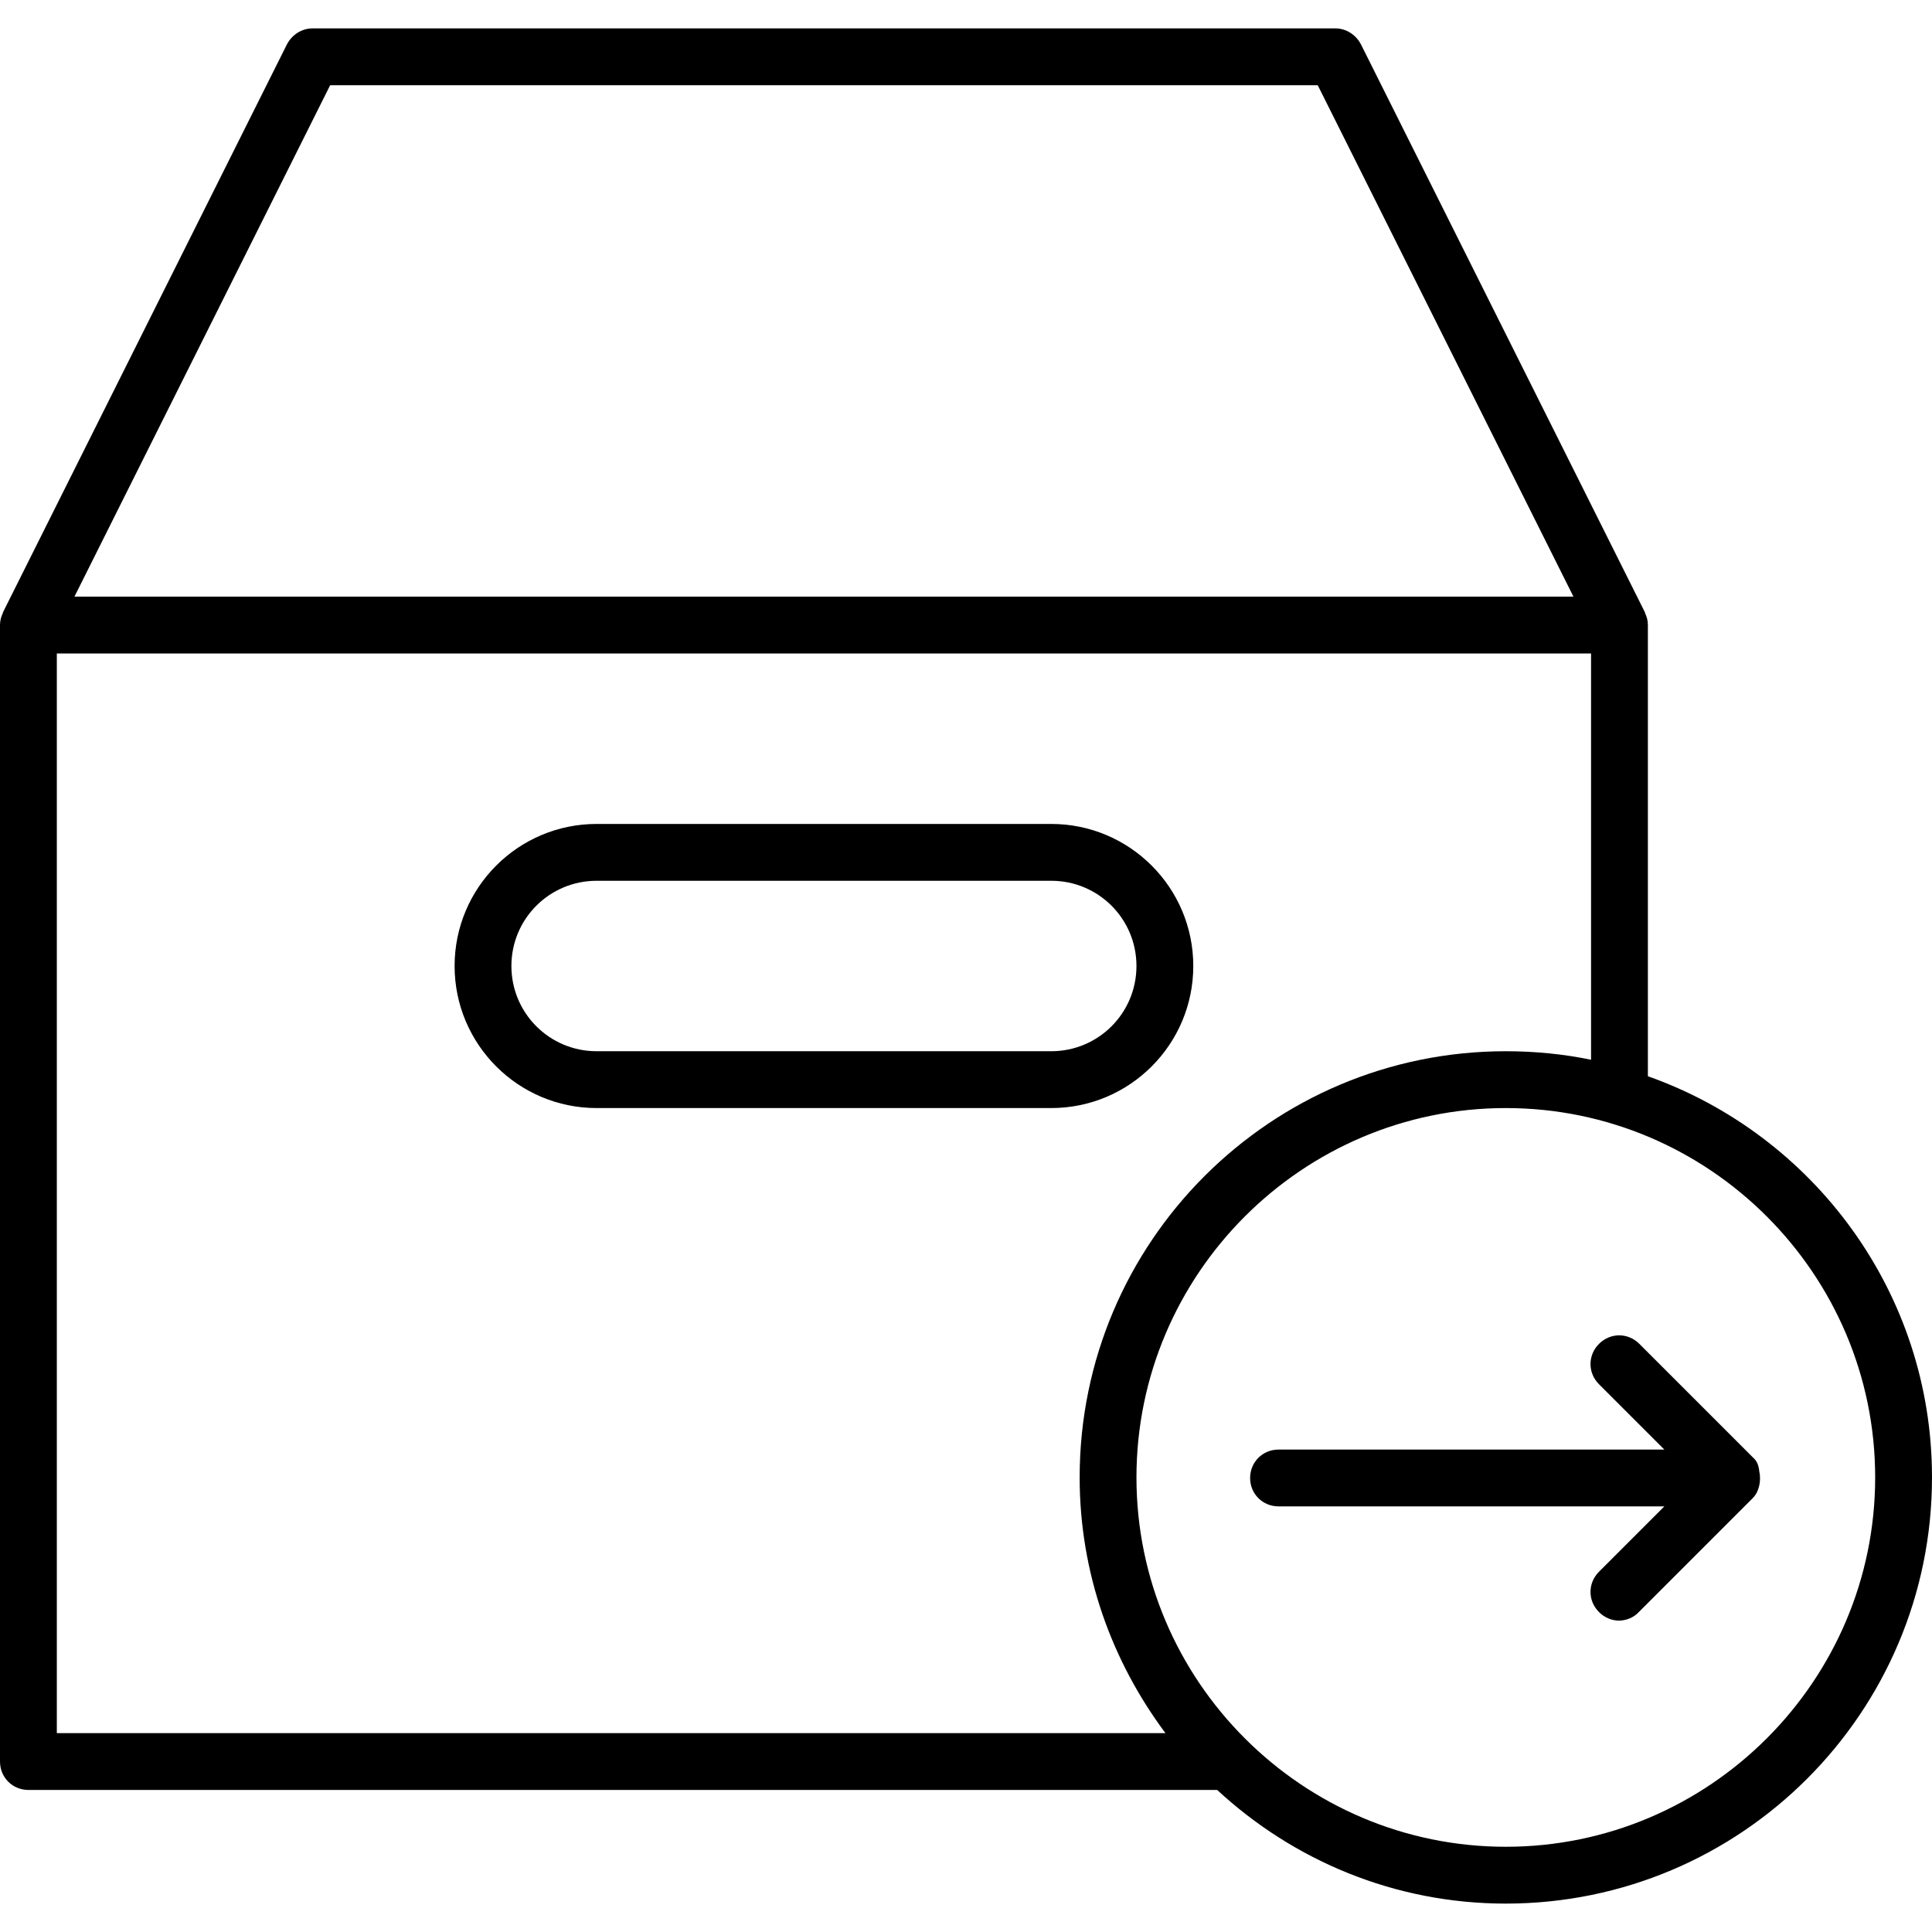 <?xml version="1.0" encoding="UTF-8"?>
<svg width="70px" height="70px" viewBox="0 0 70 70" version="1.1" xmlns="http://www.w3.org/2000/svg" xmlns:xlink="http://www.w3.org/1999/xlink">
    <title>verstuur</title>
    <g id="Page-1" stroke="none" stroke-width="1" fill="none" fill-rule="evenodd">
        <g id="homepage---update-mei-2020" transform="translate(-518, -2123)" fill="#000000" fill-rule="nonzero">
            <g id="4.-stappen-strook" transform="translate(0, 2010)">
                <g id="Group-10" transform="translate(115, 113)">
                    <g id="Group" transform="translate(403, 0)">
                        <path d="M59.706,38.994 L59.706,22.647 C59.706,22.482 59.665,22.338 59.603,22.215 C59.603,22.215 59.603,22.194 59.603,22.194 L49.309,1.606 C49.124,1.256 48.774,1.029 48.382,1.029 L11.324,1.029 C10.932,1.029 10.582,1.256 10.397,1.606 L0.103,22.194 C0.103,22.194 0.103,22.215 0.103,22.215 C0.041,22.338 0,22.482 0,22.647 L0,63.824 C0,64.4 0.453,64.853 1.029,64.853 L44.1,64.853 C46.859,67.406 50.524,68.971 54.559,68.971 C63.082,68.971 70,62.053 70,53.529 C70,46.818 65.697,41.115 59.706,38.994 Z M11.962,3.088 L47.744,3.088 L57.009,21.618 L48.382,21.618 L9.265,21.618 L2.697,21.618 L11.962,3.088 Z M2.059,62.794 L2.059,23.676 L9.265,23.676 L48.382,23.676 L57.647,23.676 L57.647,38.397 C56.659,38.191 55.609,38.088 54.559,38.088 C46.035,38.088 39.118,45.006 39.118,53.529 C39.118,57.009 40.291,60.2 42.226,62.794 L2.059,62.794 Z M54.559,66.912 C47.188,66.912 41.176,60.9 41.176,53.529 C41.176,46.159 47.188,40.147 54.559,40.147 C61.929,40.147 67.941,46.159 67.941,53.529 C67.941,60.9 61.929,66.912 54.559,66.912 Z" id="Shape"></path>
                        <path d="M43.235,35 C43.235,32.159 40.929,29.853 38.088,29.853 L21.618,29.853 C18.776,29.853 16.471,32.159 16.471,35 C16.471,37.841 18.776,40.147 21.618,40.147 L38.088,40.147 C40.929,40.147 43.235,37.841 43.235,35 Z M38.088,38.088 L21.618,38.088 C19.909,38.088 18.529,36.709 18.529,35 C18.529,33.291 19.909,31.912 21.618,31.912 L38.088,31.912 C39.797,31.912 41.176,33.291 41.176,35 C41.176,36.709 39.797,38.088 38.088,38.088 Z" id="Shape"></path>
                        <path d="M63.515,52.809 L59.397,48.691 C58.985,48.279 58.347,48.279 57.935,48.691 C57.524,49.103 57.524,49.741 57.935,50.153 L60.303,52.521 L46.324,52.521 C45.747,52.521 45.294,52.974 45.294,53.55 C45.294,54.126 45.747,54.579 46.324,54.579 L60.303,54.579 L57.935,56.947 C57.524,57.359 57.524,57.997 57.935,58.409 C58.141,58.615 58.409,58.718 58.656,58.718 C58.903,58.718 59.191,58.615 59.376,58.409 L63.494,54.291 C63.597,54.188 63.659,54.085 63.7,53.962 C63.7,53.962 63.7,53.962 63.7,53.962 C63.7,53.962 63.7,53.962 63.7,53.962 C63.762,53.797 63.782,53.612 63.762,53.426 C63.762,53.385 63.741,53.344 63.741,53.303 C63.721,53.097 63.659,52.932 63.515,52.809 Z" id="Path"></path>
                    </g>
                </g>
            </g>
        </g>
    </g>
</svg>